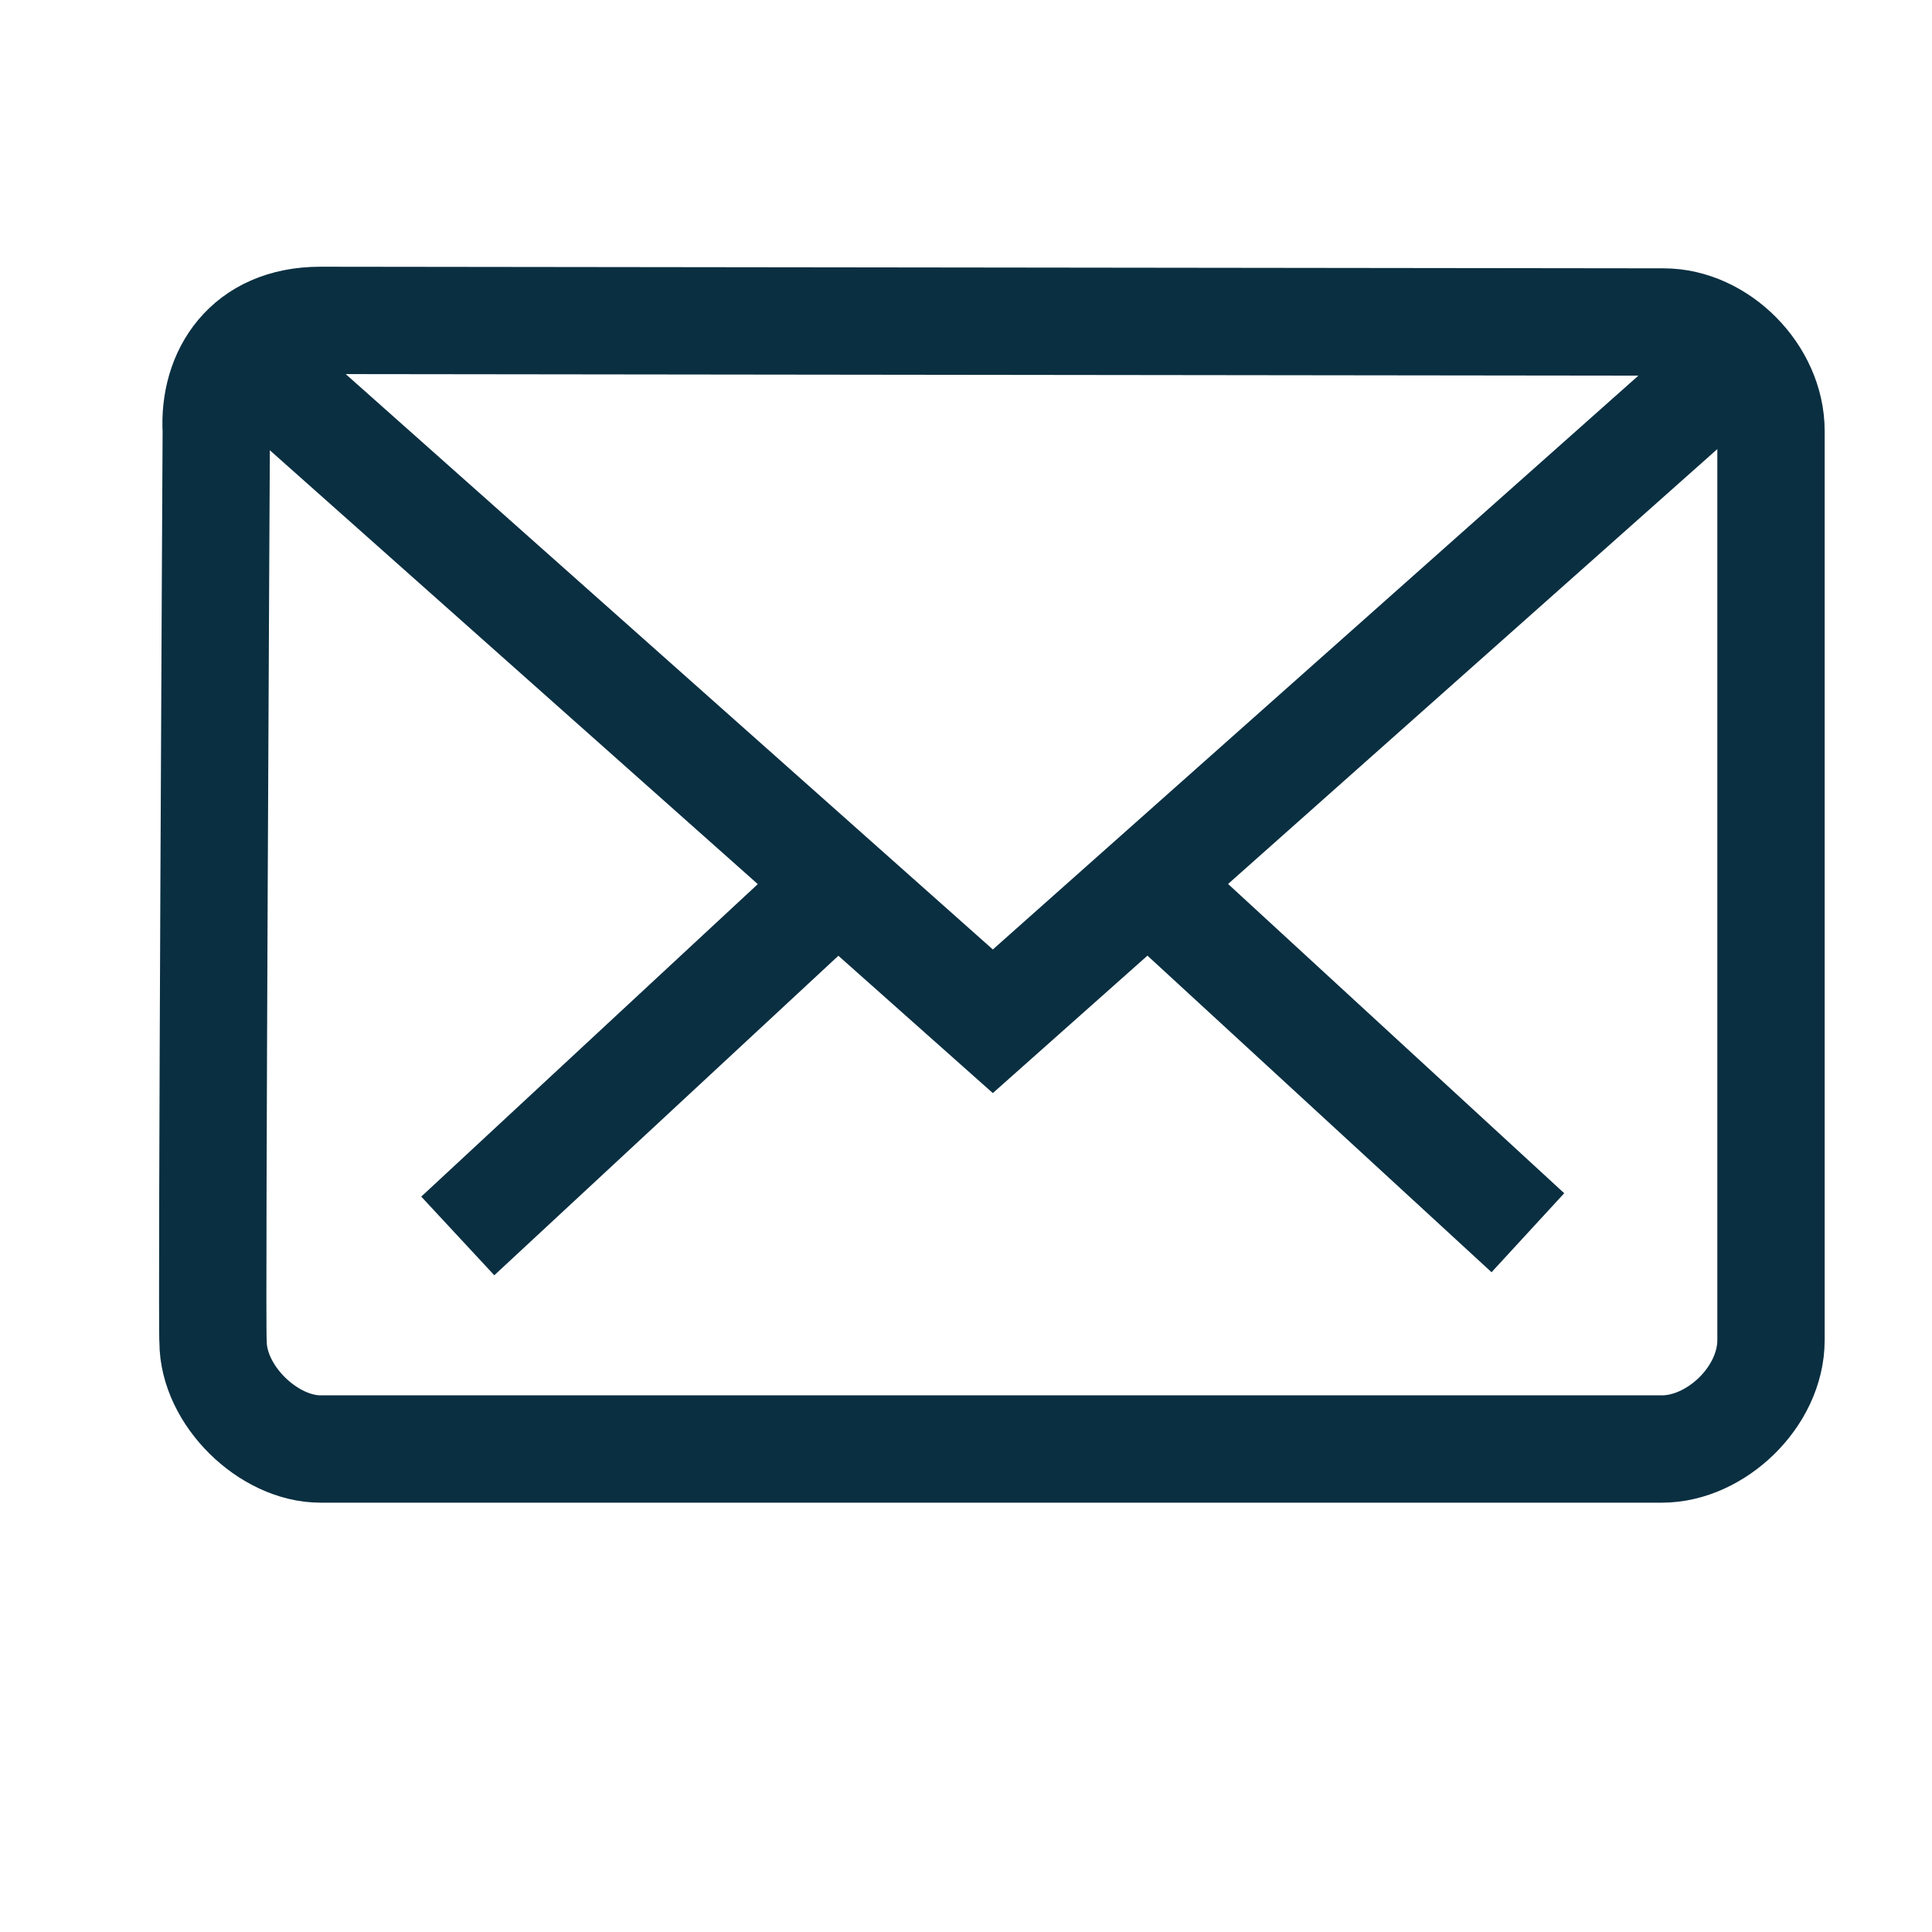 <?xml version="1.0" encoding="UTF-8" standalone="no"?>
<!DOCTYPE svg PUBLIC "-//W3C//DTD SVG 20010904//EN"
              "http://www.w3.org/TR/2001/REC-SVG-20010904/DTD/svg10.dtd">

<svg xmlns="http://www.w3.org/2000/svg"
     viewBox="0 0 36 36">
  <path id="brev"
        fill="none" stroke="#0a2f41dd" stroke-width="2"
        d="M 4.03,8.03
           C 4.03,8.03 3.94,24.84 3.97,25.00
             3.97,26.00 5.00,27.00 5.97,27.00
             5.97,27.00 29.47,27.00 30.97,27.00
             31.97,27.00 33.00,26.03 33.00,24.97
             33.00,24.97 33.00,8.44 33.00,8.03
             33.00,6.97 32.03,6.00 31.00,6.00
             31.00,6.00 5.97,5.97 5.97,5.97
             4.59,5.97 3.97,6.97 4.03,8.03 Z
           M 4.97,7.00
           C 4.97,7.00 18.50,19.03 18.50,19.03
             18.50,19.03 32.00,7.03 32.00,7.03" />
  <path id="linjer"
        fill="none" stroke="#0a2f41dd" stroke-width="2"
        d="M 8.53,23.03
           C 8.53,23.03 15.53,16.53 15.53,16.53M 21.47,16.53
           C 21.47,16.53 28.47,22.97 28.47,22.97" />
  <path id="Slinga"
        fill="none" stroke="#0a2f41dd" stroke-width="2"
        d="" />
</svg>
